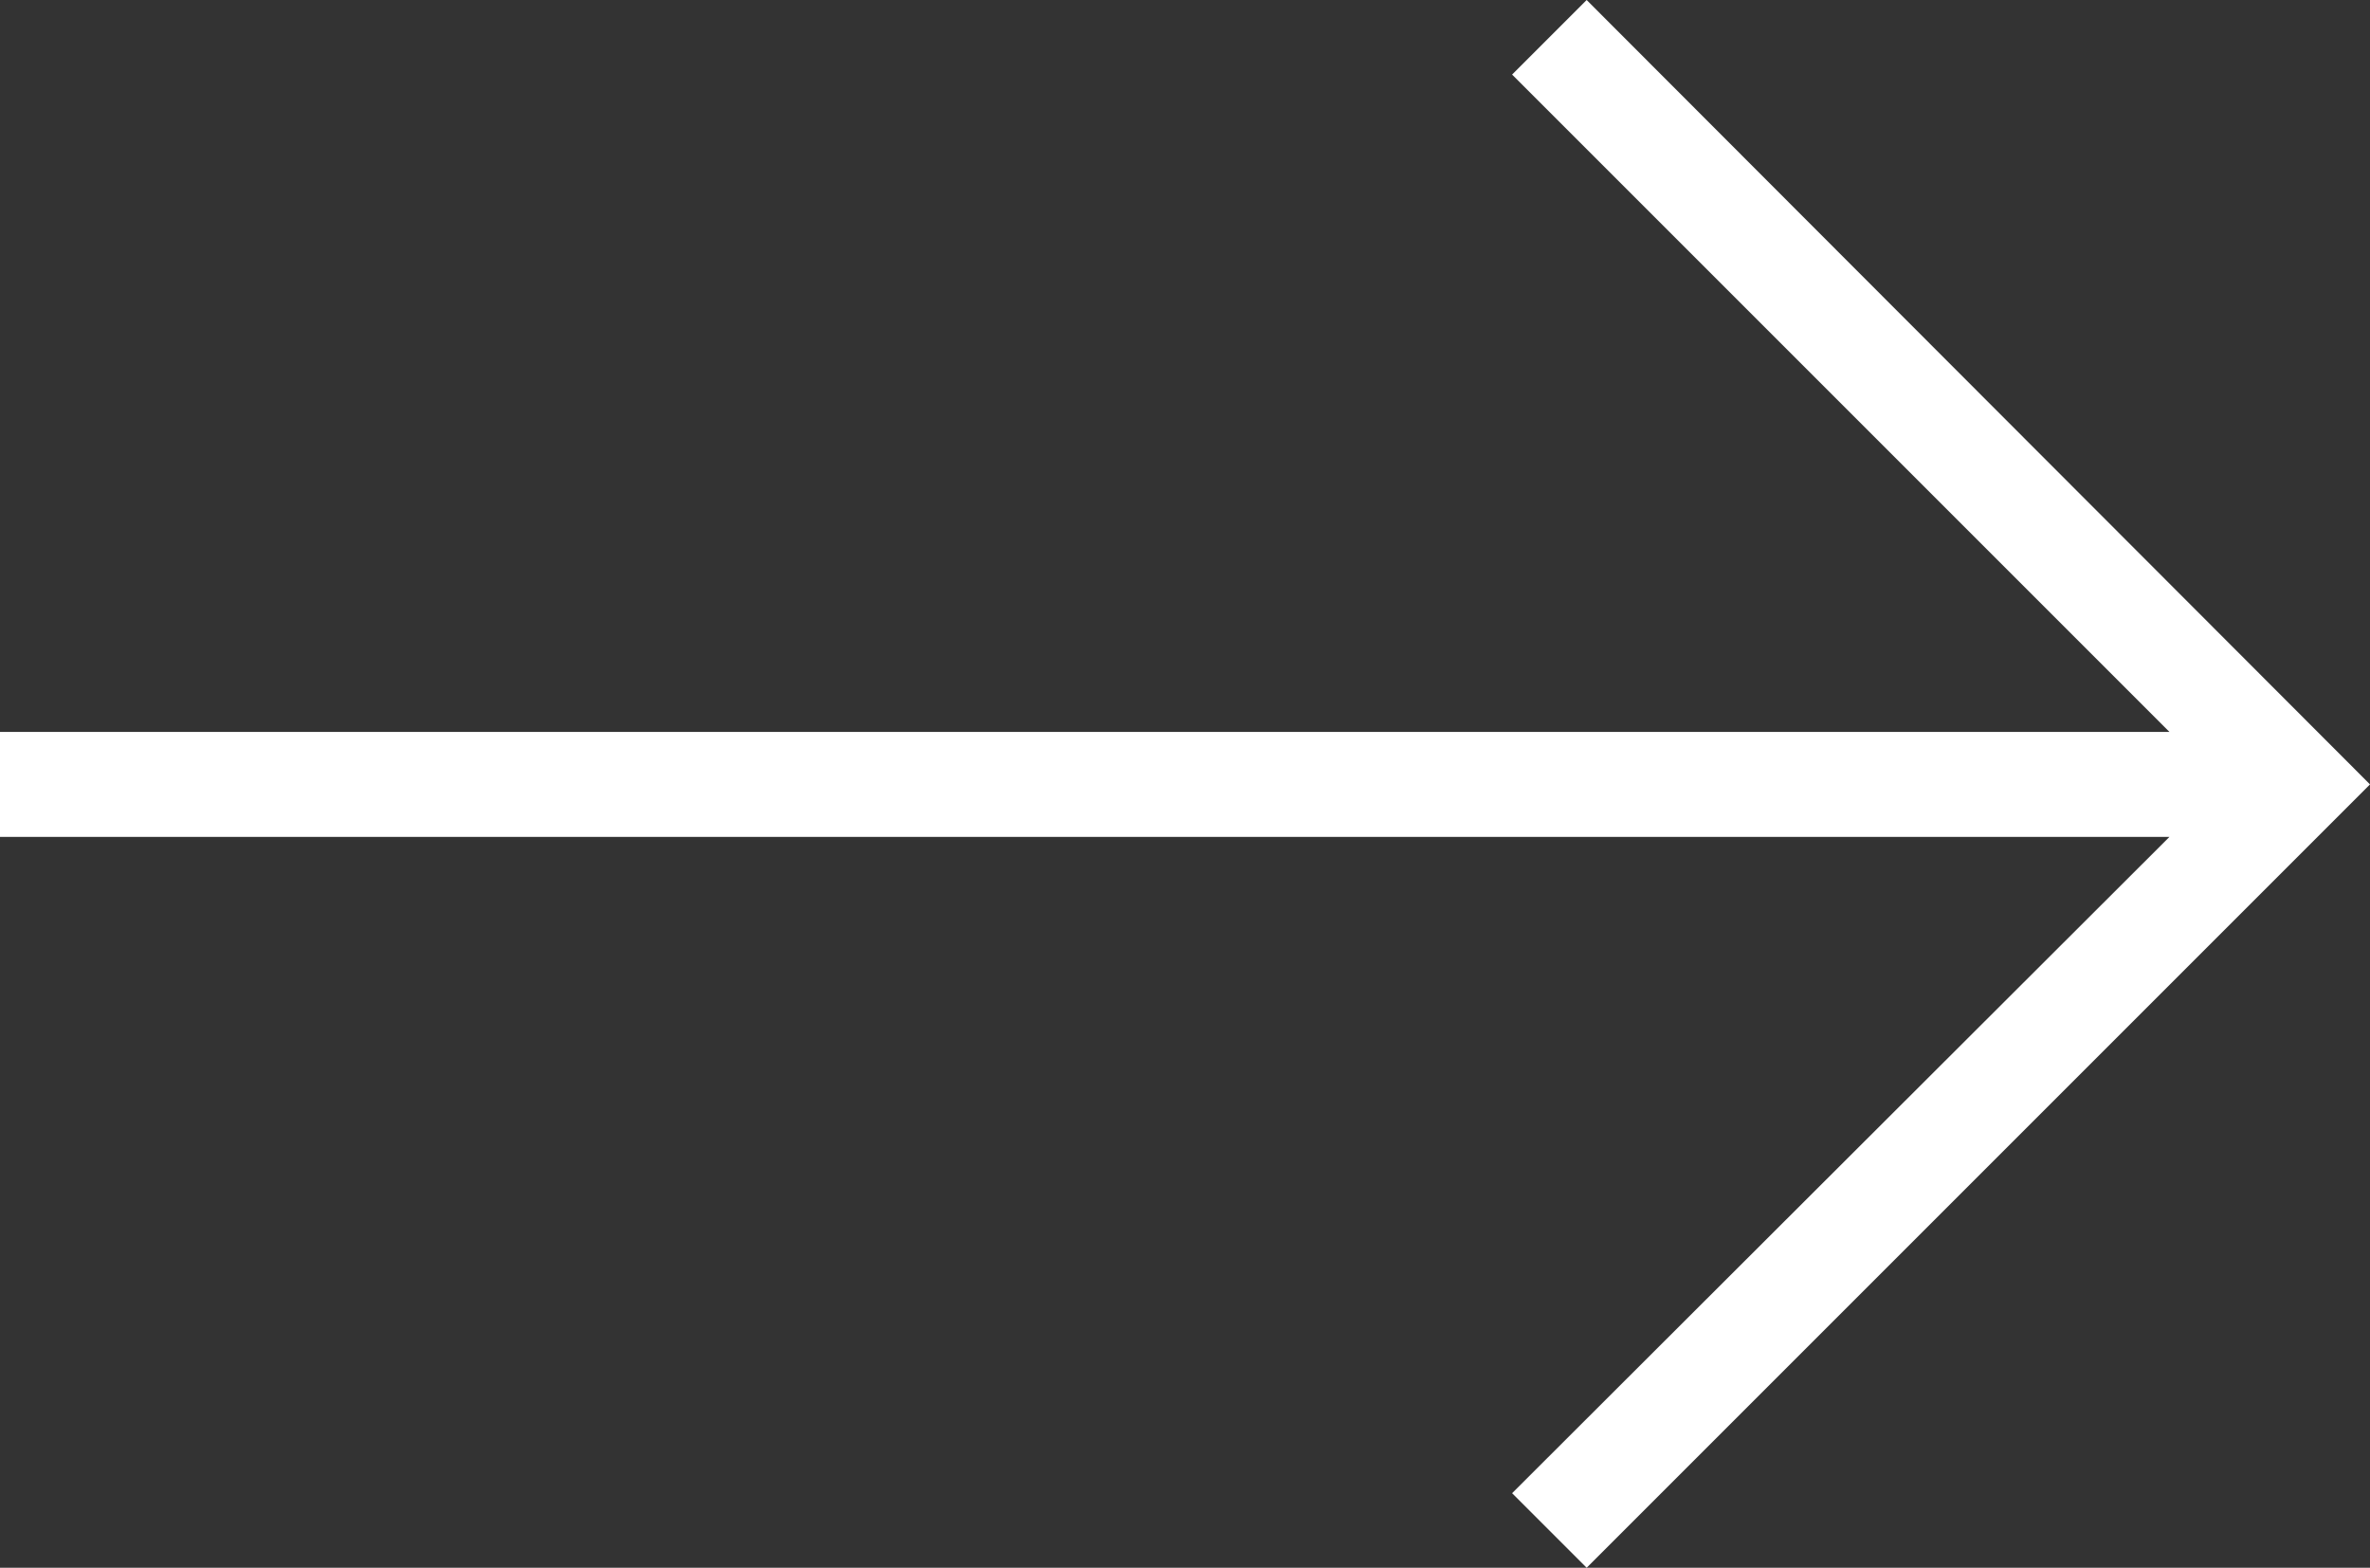 <?xml version="1.0" encoding="UTF-8"?><svg id="Ebene_2" xmlns="http://www.w3.org/2000/svg" viewBox="0 0 22.57 14.93"><rect x="0" y="0" width="22.57" height="14.93" fill="#333333" stroke="none"/><defs><style>.cls-1{fill:#ffffff;stroke-width:0px;}</style></defs><g id="Ebene_1-2"><polygon class="cls-1" points="0 7.97 20.66 7.97 14.4 14.22 15.11 14.93 22.57 7.47 15.11 0 14.4 .71 20.66 6.97 0 6.97 0 7.97"/></g></svg>